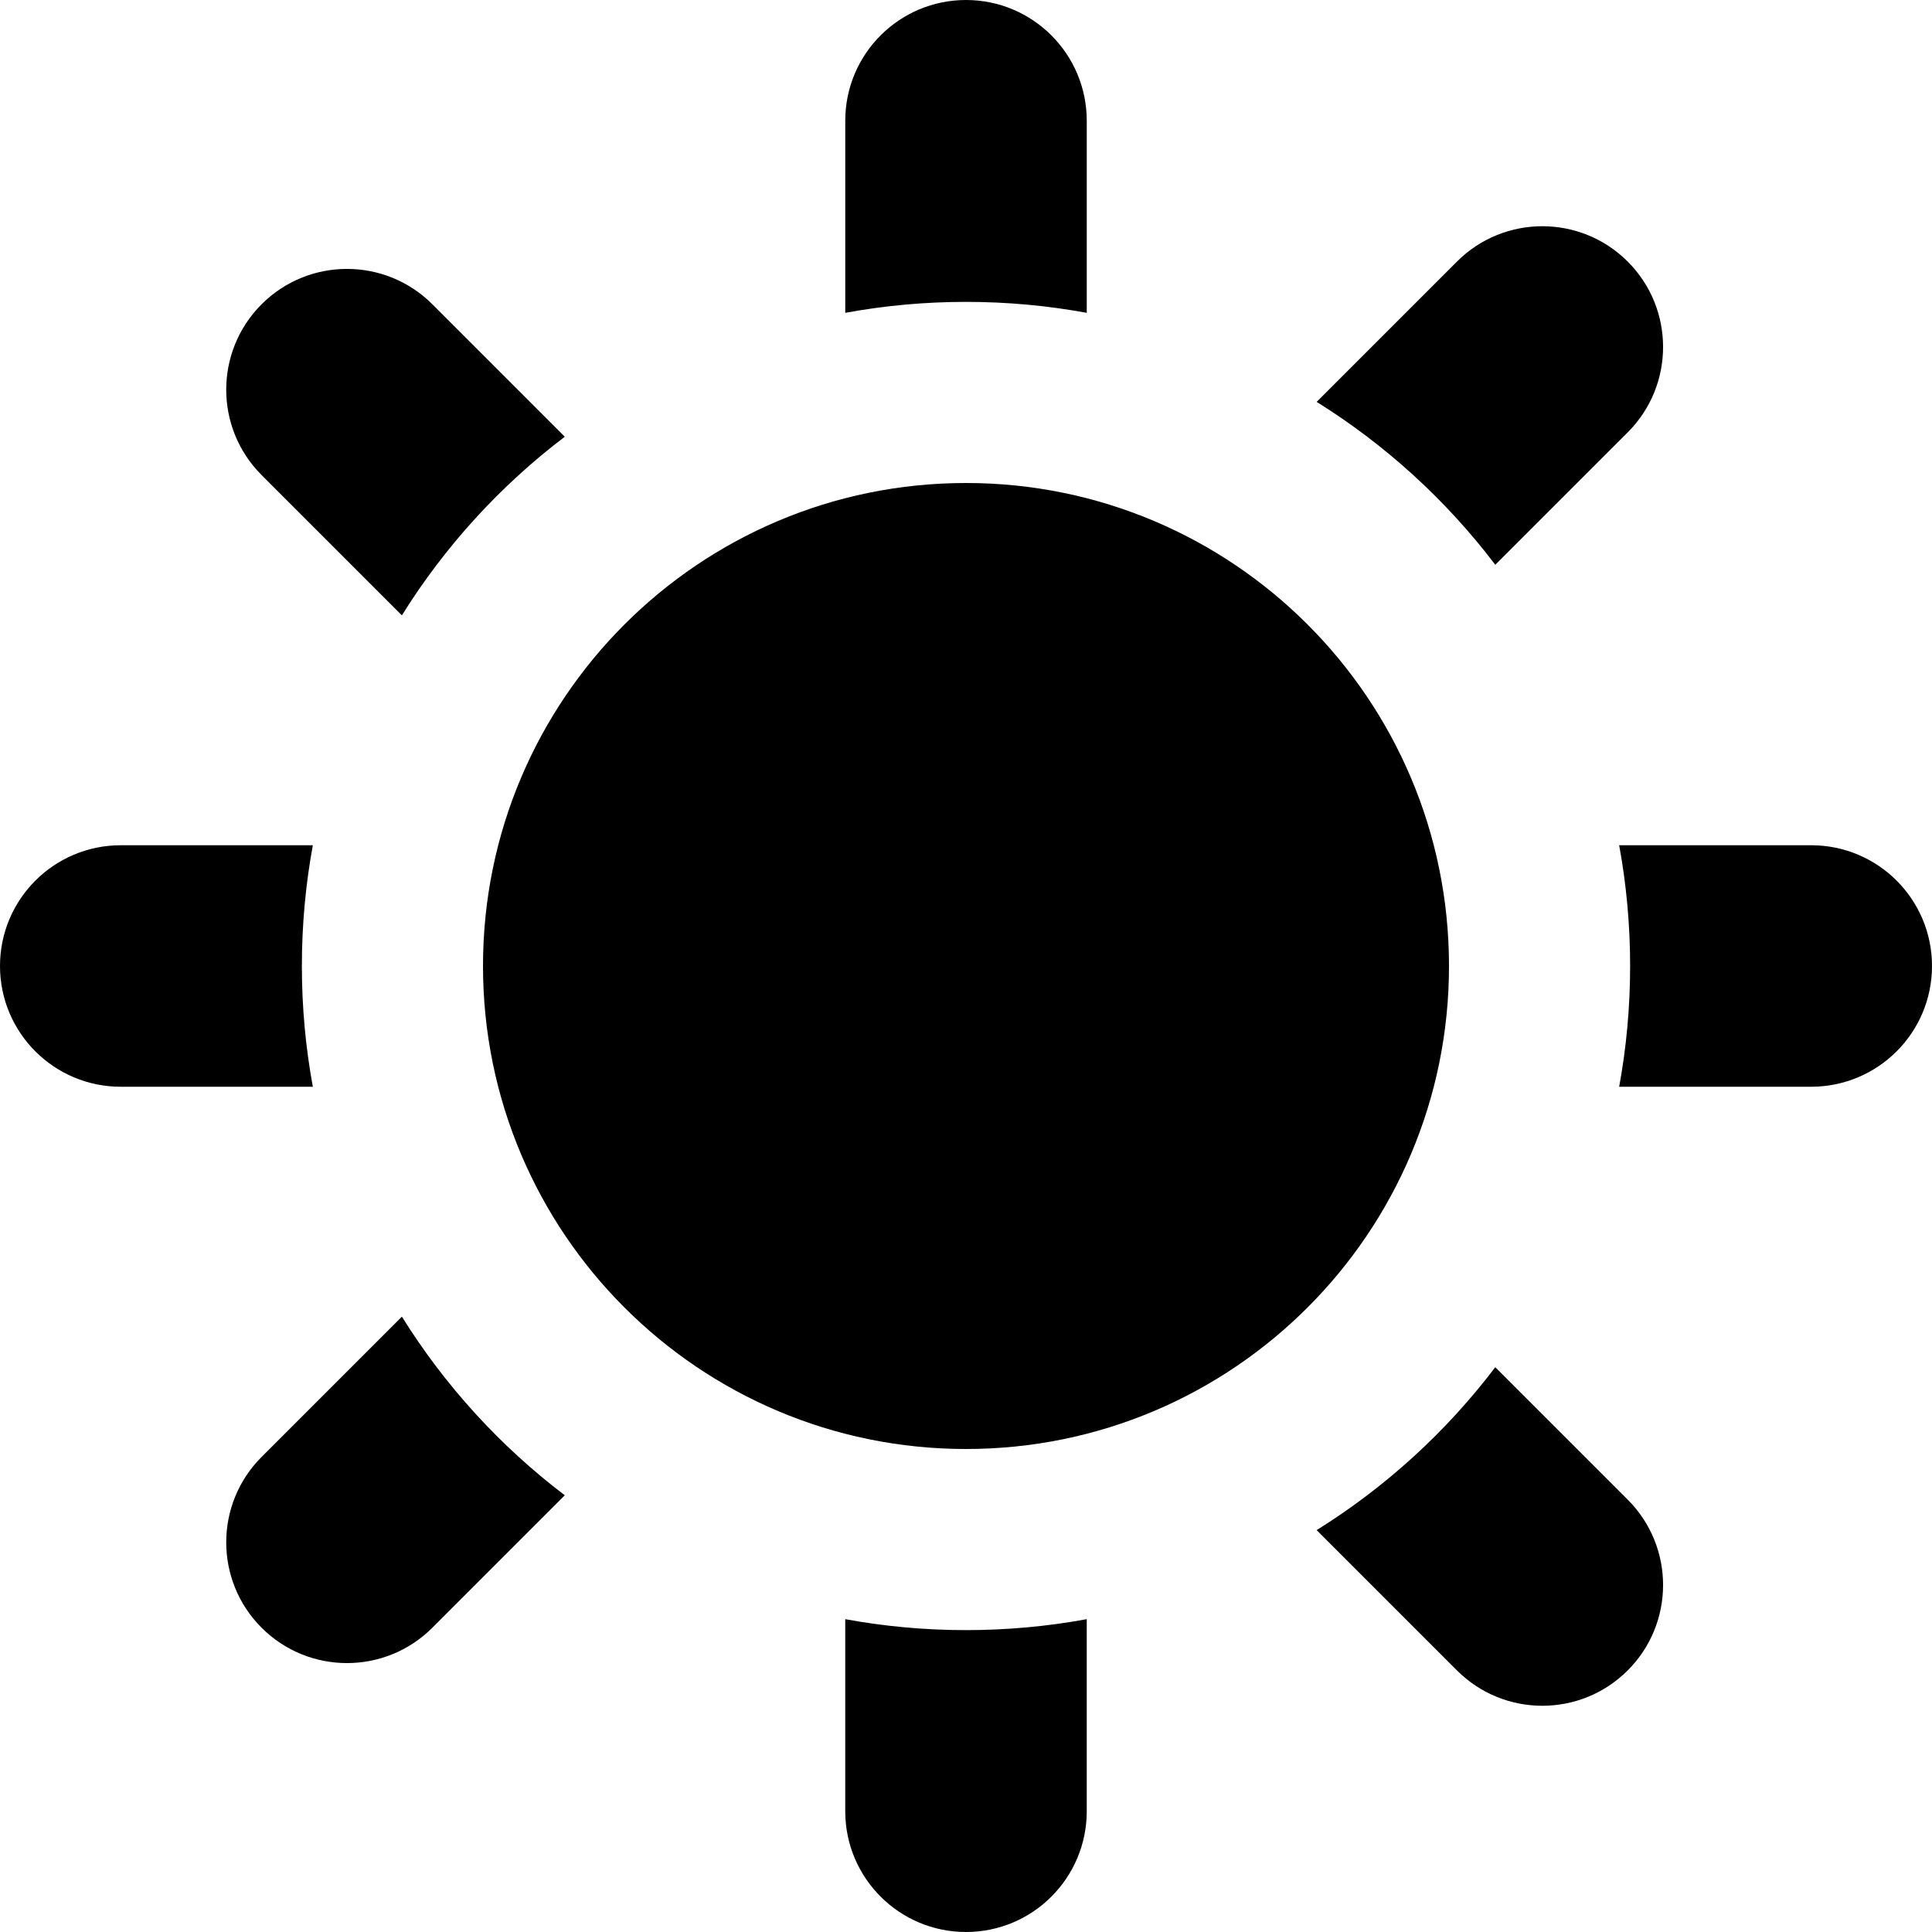 <?xml version="1.0" encoding="utf-8"?><!-- Uploaded to: SVG Repo, www.svgrepo.com, Generator: SVG Repo Mixer Tools -->
<svg width="800px" height="800px" viewBox="0 0 512 512" version="1.1" xmlns="http://www.w3.org/2000/svg"><path fill="#000000" d="M224,480l0,-50.902c10.377,1.906 21.072,2.902 32,2.902c10.928,0 21.623,-0.996 32,-2.902l0,50.902c0,17.673 -14.327,32 -32,32c-17.673,0 -32,-14.327 -32,-32Zm162.108,-37.324l-37.181,-37.18c18.296,-11.397 34.347,-26.059 47.339,-43.171l35.096,35.096c12.497,12.497 12.497,32.758 0,45.255c-12.496,12.497 -32.758,12.497 -45.254,0Zm-316.784,-56.568l37.18,-37.181c11.397,18.296 26.059,34.347 43.171,47.339l-35.096,35.096c-12.497,12.497 -32.759,12.497 -45.255,0c-12.497,-12.496 -12.497,-32.758 0,-45.254Zm186.676,-2.108c70.692,0 128,-57.308 128,-128c0,-70.692 -57.308,-128 -128,-128c-70.692,0 -128,57.308 -128,128c0,70.692 57.308,128 128,128Zm224,-96l-50.902,0c1.906,-10.377 2.902,-21.072 2.902,-32c0,-10.928 -0.996,-21.623 -2.902,-32l50.902,0c17.673,0 32,14.327 32,32c0,17.654 -14.297,31.97 -32,32Zm-397.098,0l-50.902,0c-17.673,0 -32,-14.327 -32,-32c0,-17.673 14.327,-32 32,-32l50.902,0c-1.906,10.377 -2.902,21.072 -2.902,32c0,10.907 0.992,21.583 2.902,32Zm31.677,-207.363l35.096,35.097c-17.112,12.992 -31.774,29.043 -43.171,47.339l-37.18,-37.181c-12.497,-12.497 -12.497,-32.758 0,-45.255c12.497,-12.496 32.758,-12.496 45.255,0Zm316.783,33.942l-35.096,35.096c-12.992,-17.112 -29.043,-31.774 -47.339,-43.171l37.181,-37.18c12.496,-12.497 32.758,-12.497 45.254,0c12.497,12.496 12.497,32.758 0,45.255Zm-143.362,-82.579c0,-17.673 -14.327,-32 -32,-32c-17.673,0 -32,14.327 -32,32l0,50.902c10.377,-1.906 21.072,-2.902 32,-2.902c10.928,0 21.623,0.996 32,2.902l0,-50.902Z"></path></svg>